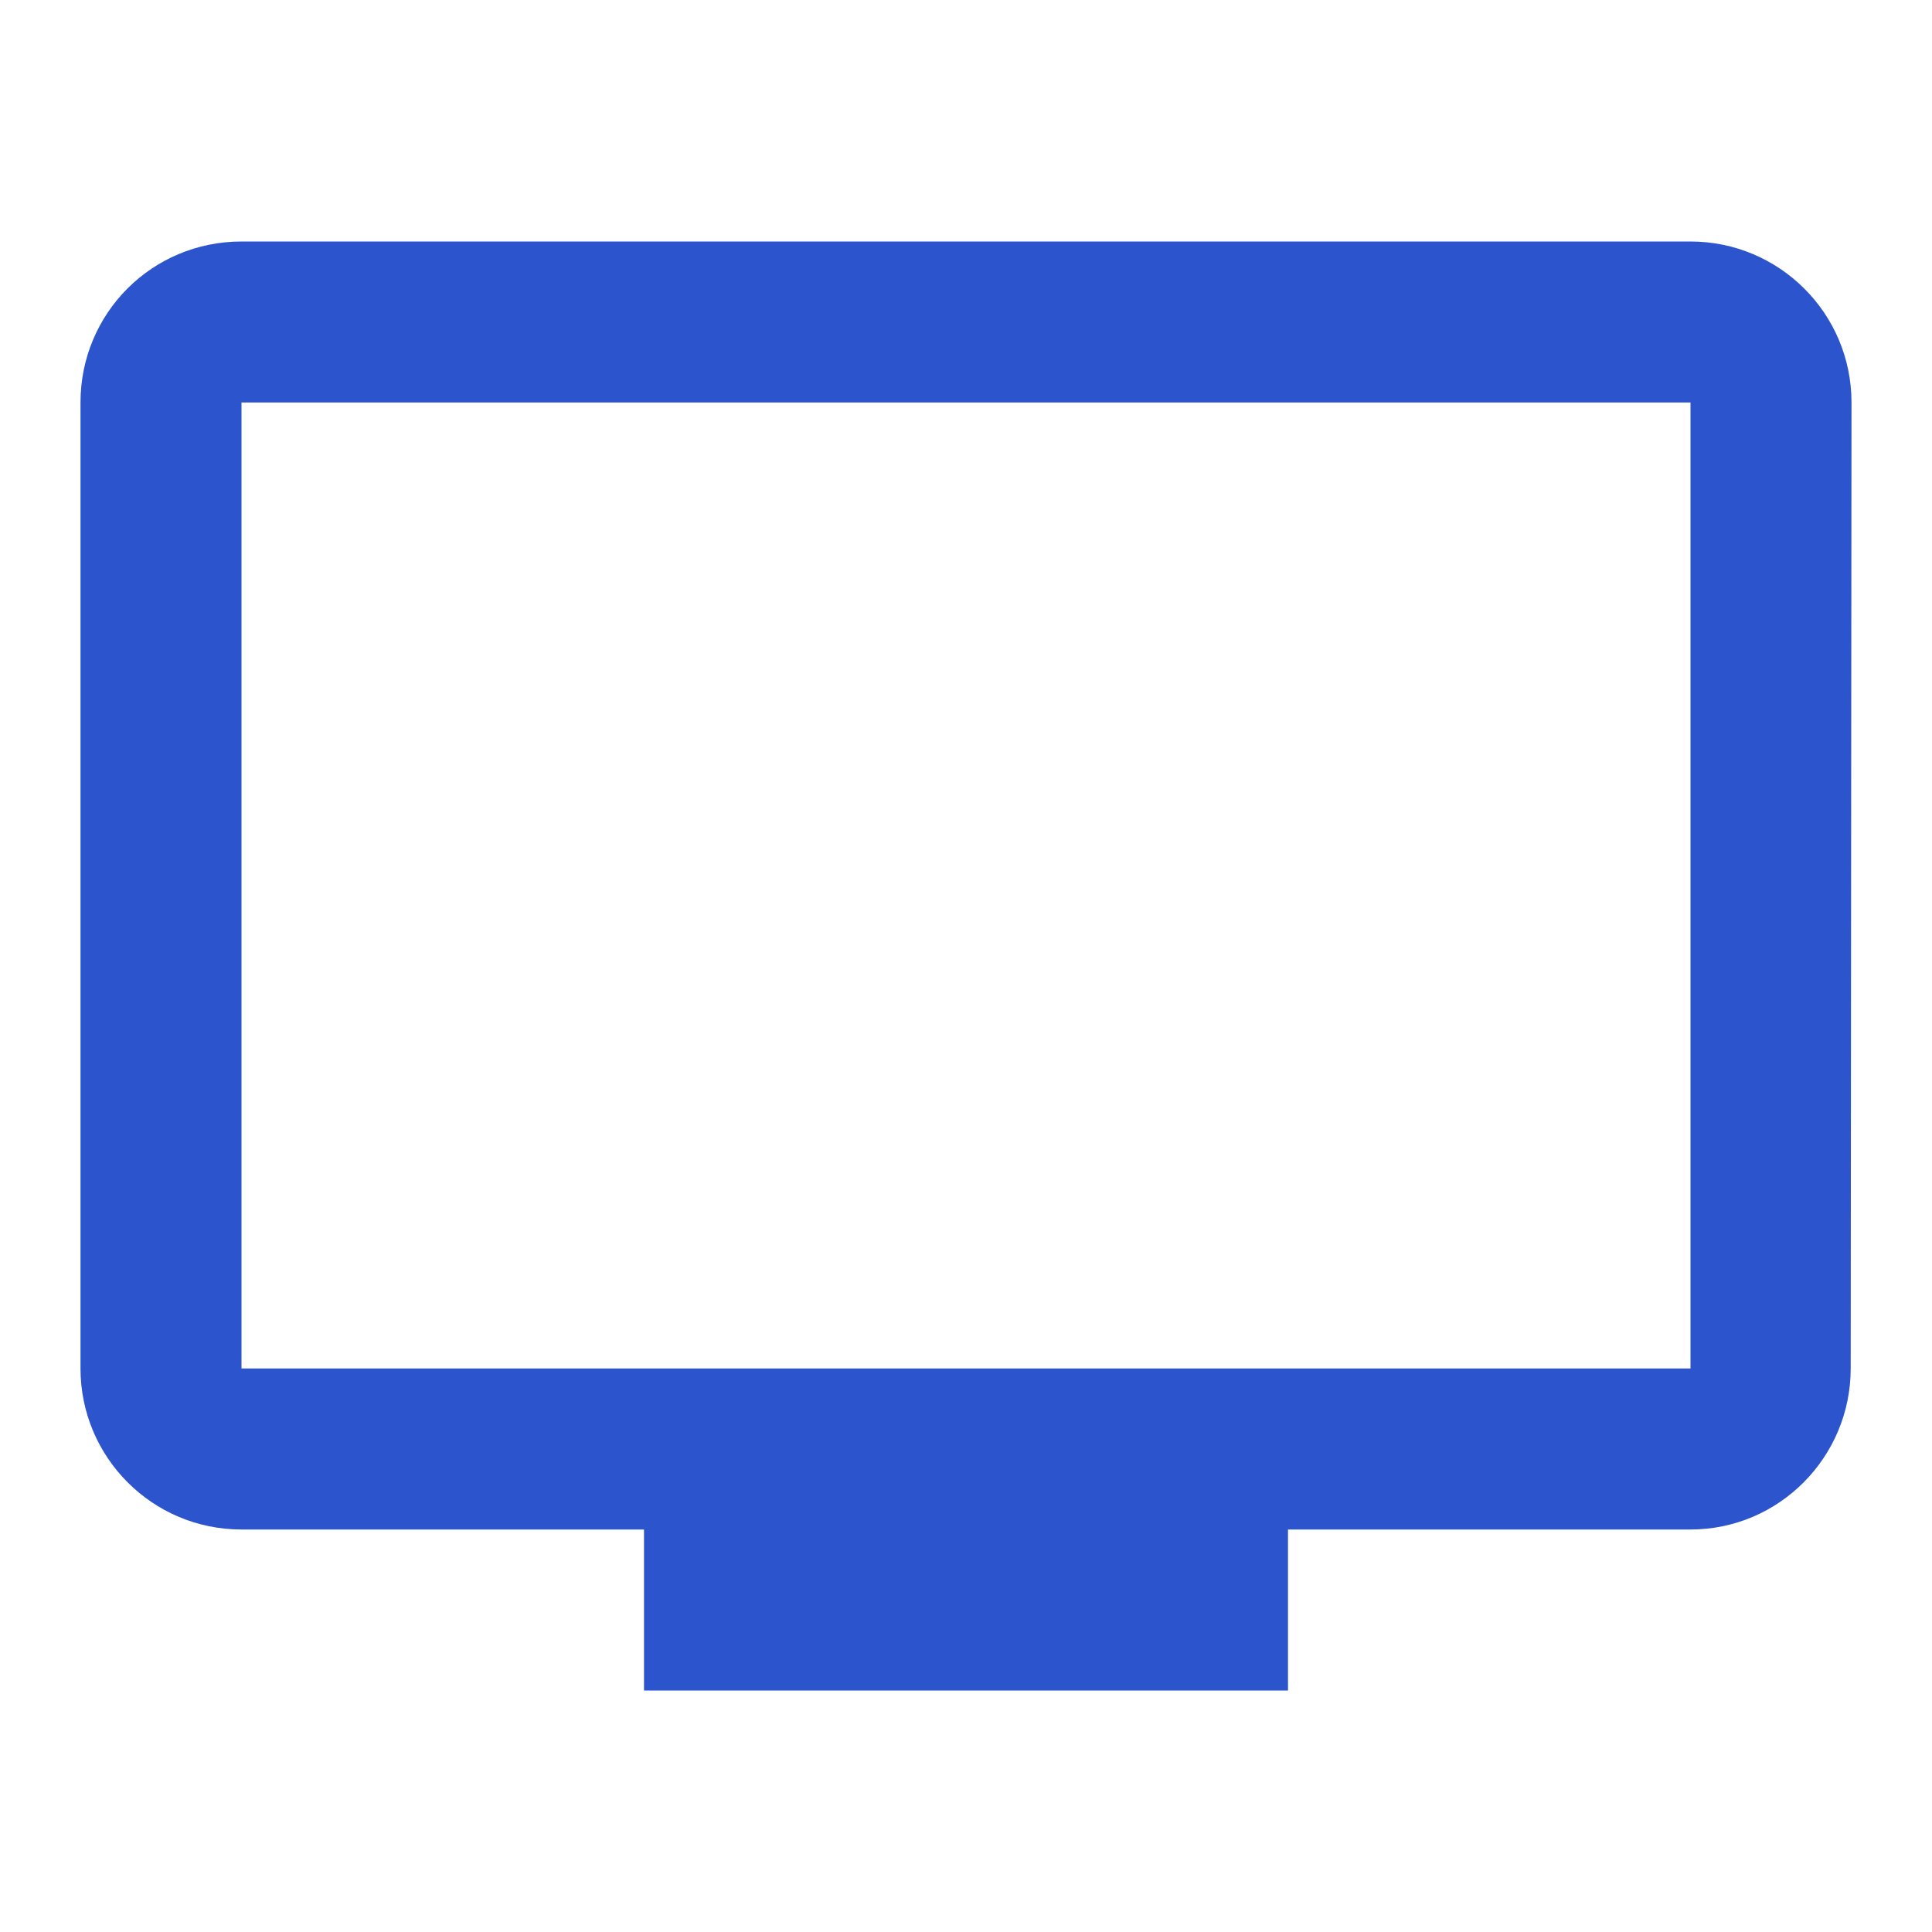 <?xml version="1.0" encoding="UTF-8"?>
<svg width="48px" height="48px" viewBox="0 0 48 48" version="1.1" xmlns="http://www.w3.org/2000/svg" xmlns:xlink="http://www.w3.org/1999/xlink">
    <title>personal_video</title>
    <g id="personal_video" stroke="none" stroke-width="1" fill="none" fill-rule="evenodd">
        <g id="personal_video-black-48dp">
            <polygon id="Path" points="0 0 48 0 48 48 0 48"></polygon>
            <path d="M42,6 L6,6 C3.78,6 2,7.78 2,10 L2,34 C2,36.2 3.78,38 6,38 L16,38 L16,42 L32,42 L32,38 L42,38 C44.2,38 45.98,36.2 45.98,34 L46,10 C46,7.78 44.2,6 42,6 Z M42,34 L6,34 L6,10 L42,10 L42,34 Z" id="Shape" fill="#2C54CD" fill-rule="nonzero"></path>
        </g>
    </g>
</svg>